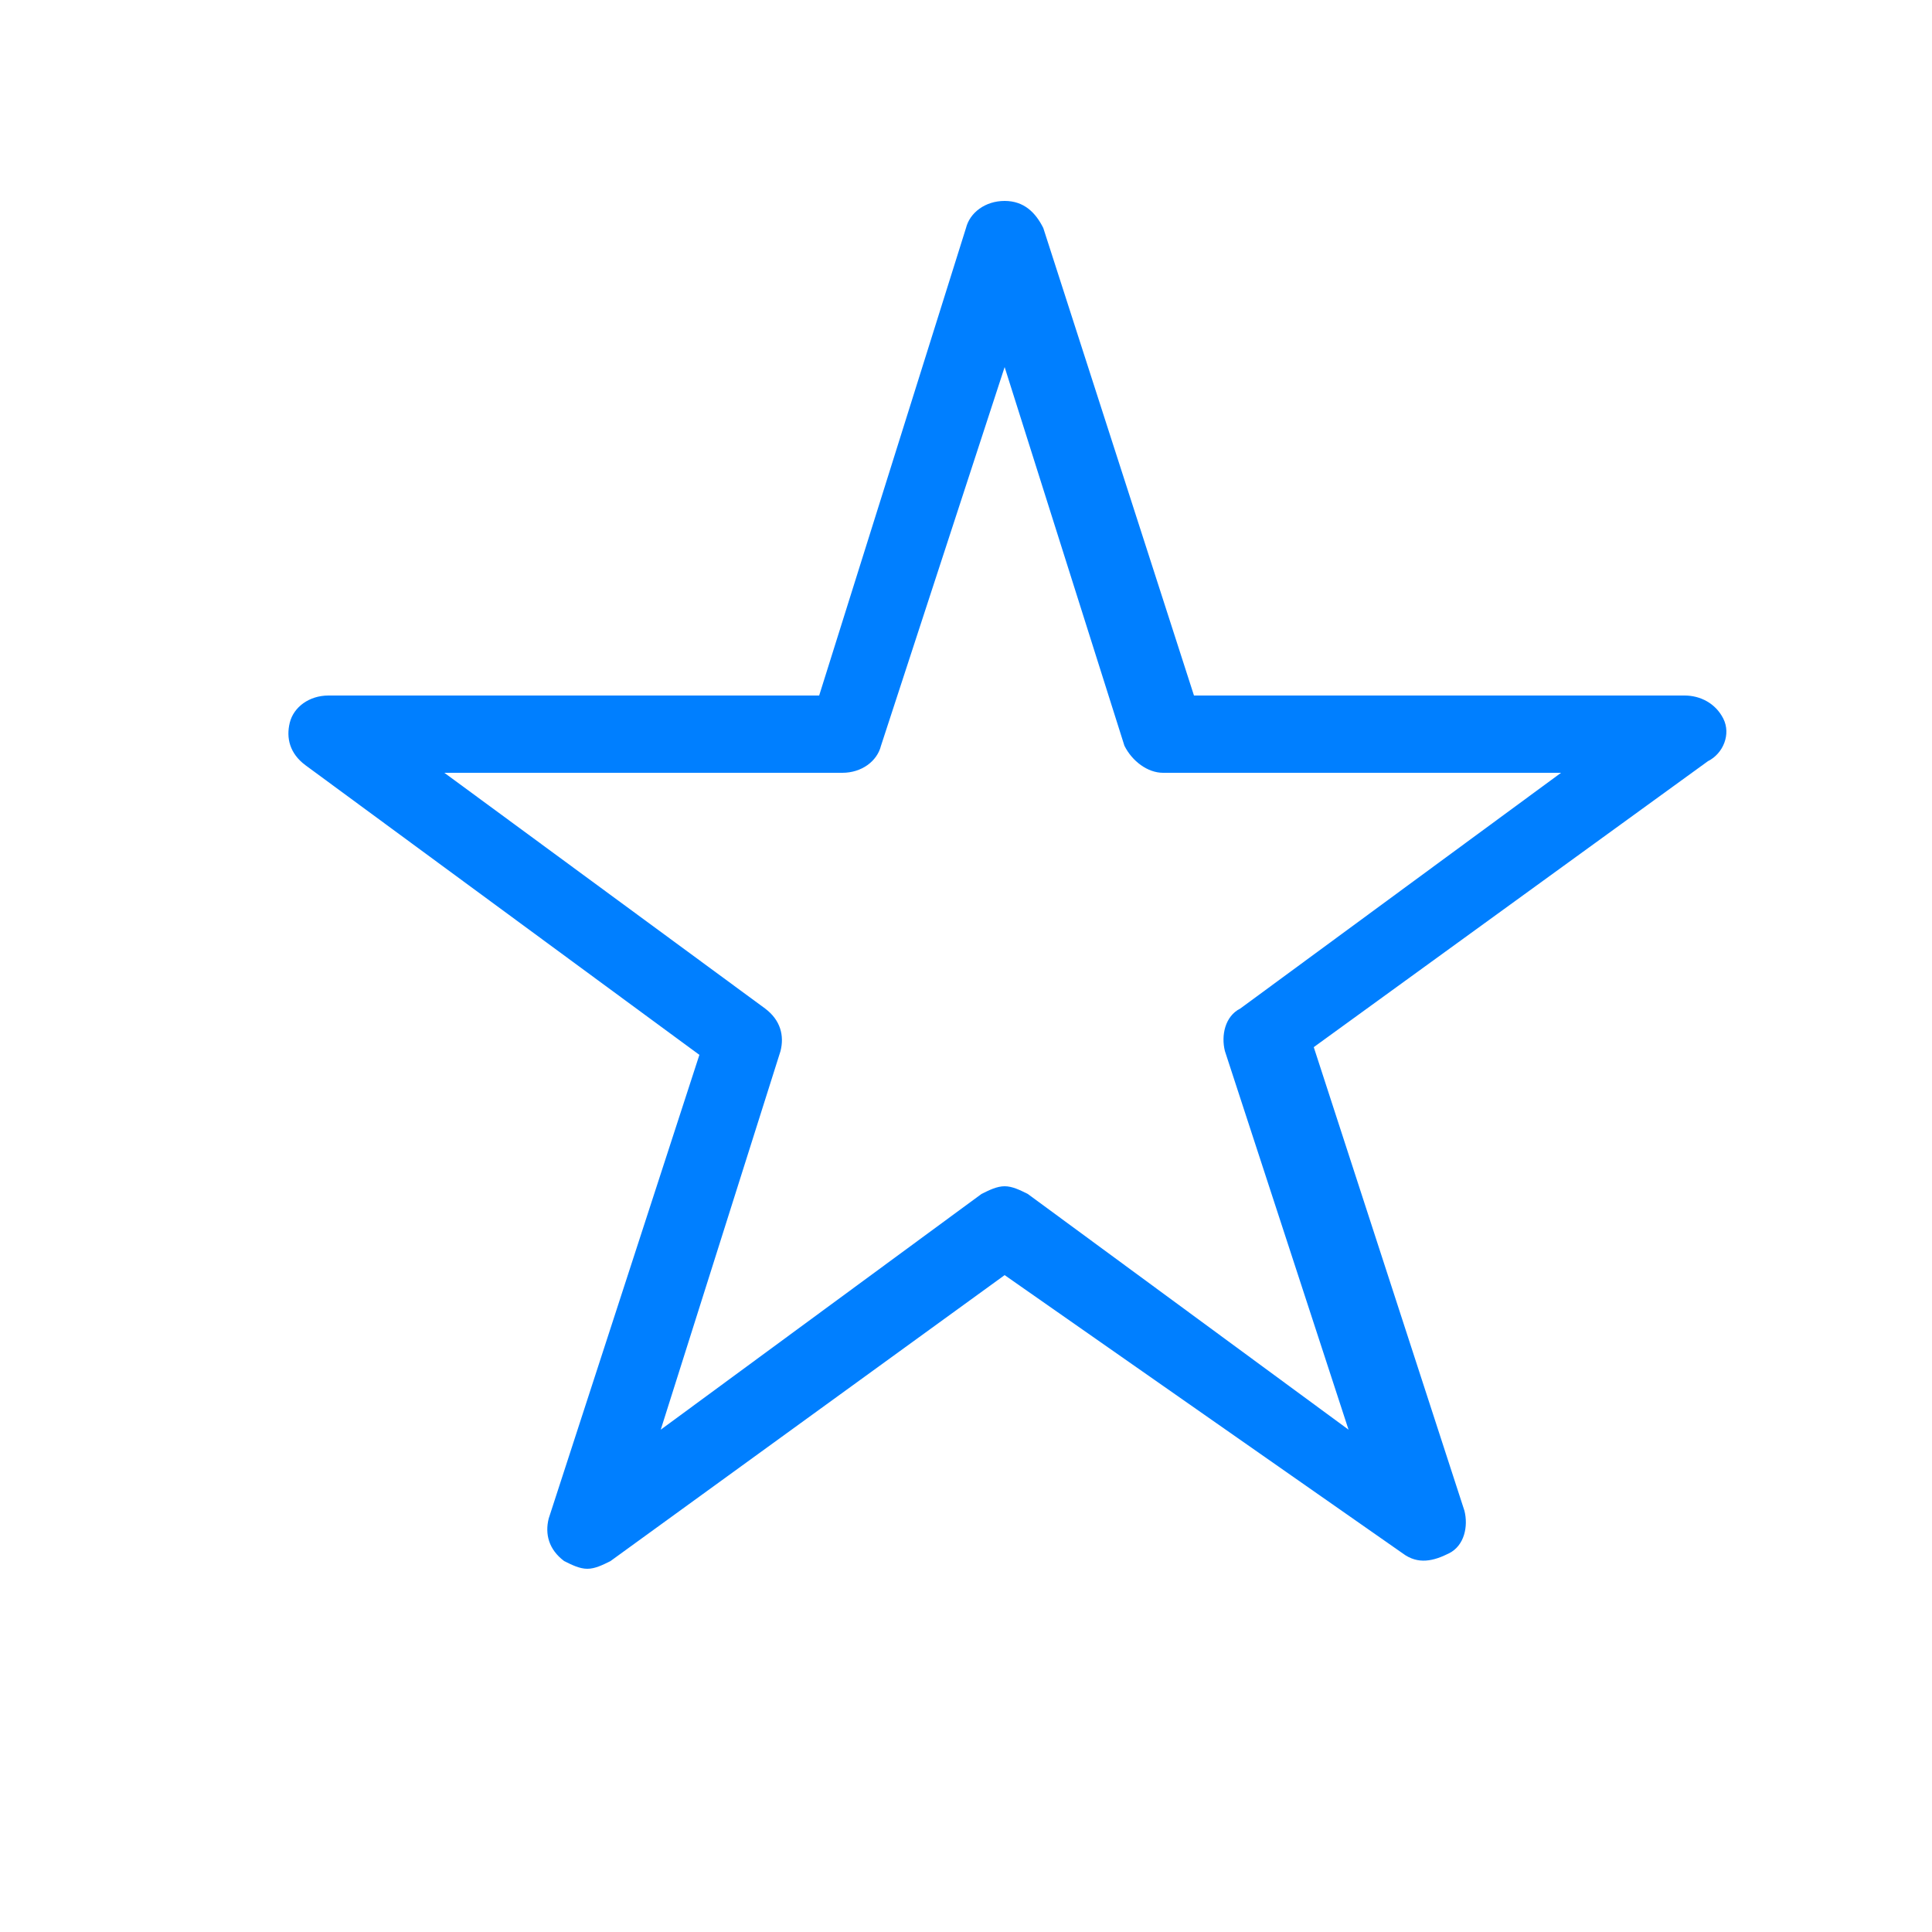<svg width="56" height="56" viewBox="0 0 56 56" fill="none" xmlns="http://www.w3.org/2000/svg">
<path d="M17.024 45.472C16.8 45.472 16.576 45.36 16.352 45.248C15.904 44.912 15.792 44.464 15.904 44.016L20.272 30.576L8.848 22.176C8.4 21.84 8.288 21.392 8.4 20.944C8.512 20.496 8.96 20.16 9.52 20.16H23.744L28 6.608C28.112 6.16 28.56 5.824 29.12 5.824C29.68 5.824 30.016 6.16 30.24 6.608L34.608 20.16H48.832C49.28 20.16 49.728 20.384 49.952 20.832C50.176 21.28 49.952 21.84 49.504 22.064L38.08 30.352L42.448 43.792C42.56 44.24 42.448 44.8 42 45.024C41.552 45.248 41.104 45.36 40.656 45.024L29.12 36.96L17.696 45.248C17.472 45.36 17.248 45.472 17.024 45.472V45.472ZM29.12 34.384C29.344 34.384 29.568 34.496 29.792 34.608L39.088 41.44L35.504 30.464C35.392 30.016 35.504 29.456 35.952 29.232L45.248 22.4H33.712C33.264 22.4 32.816 22.064 32.592 21.616L29.12 10.64L25.536 21.616C25.424 22.064 24.976 22.4 24.416 22.4H12.88L22.176 29.232C22.624 29.568 22.736 30.016 22.624 30.464L19.152 41.44L28.448 34.608C28.672 34.496 28.896 34.384 29.12 34.384V34.384Z" fill="#007FFF"/>
</svg>

